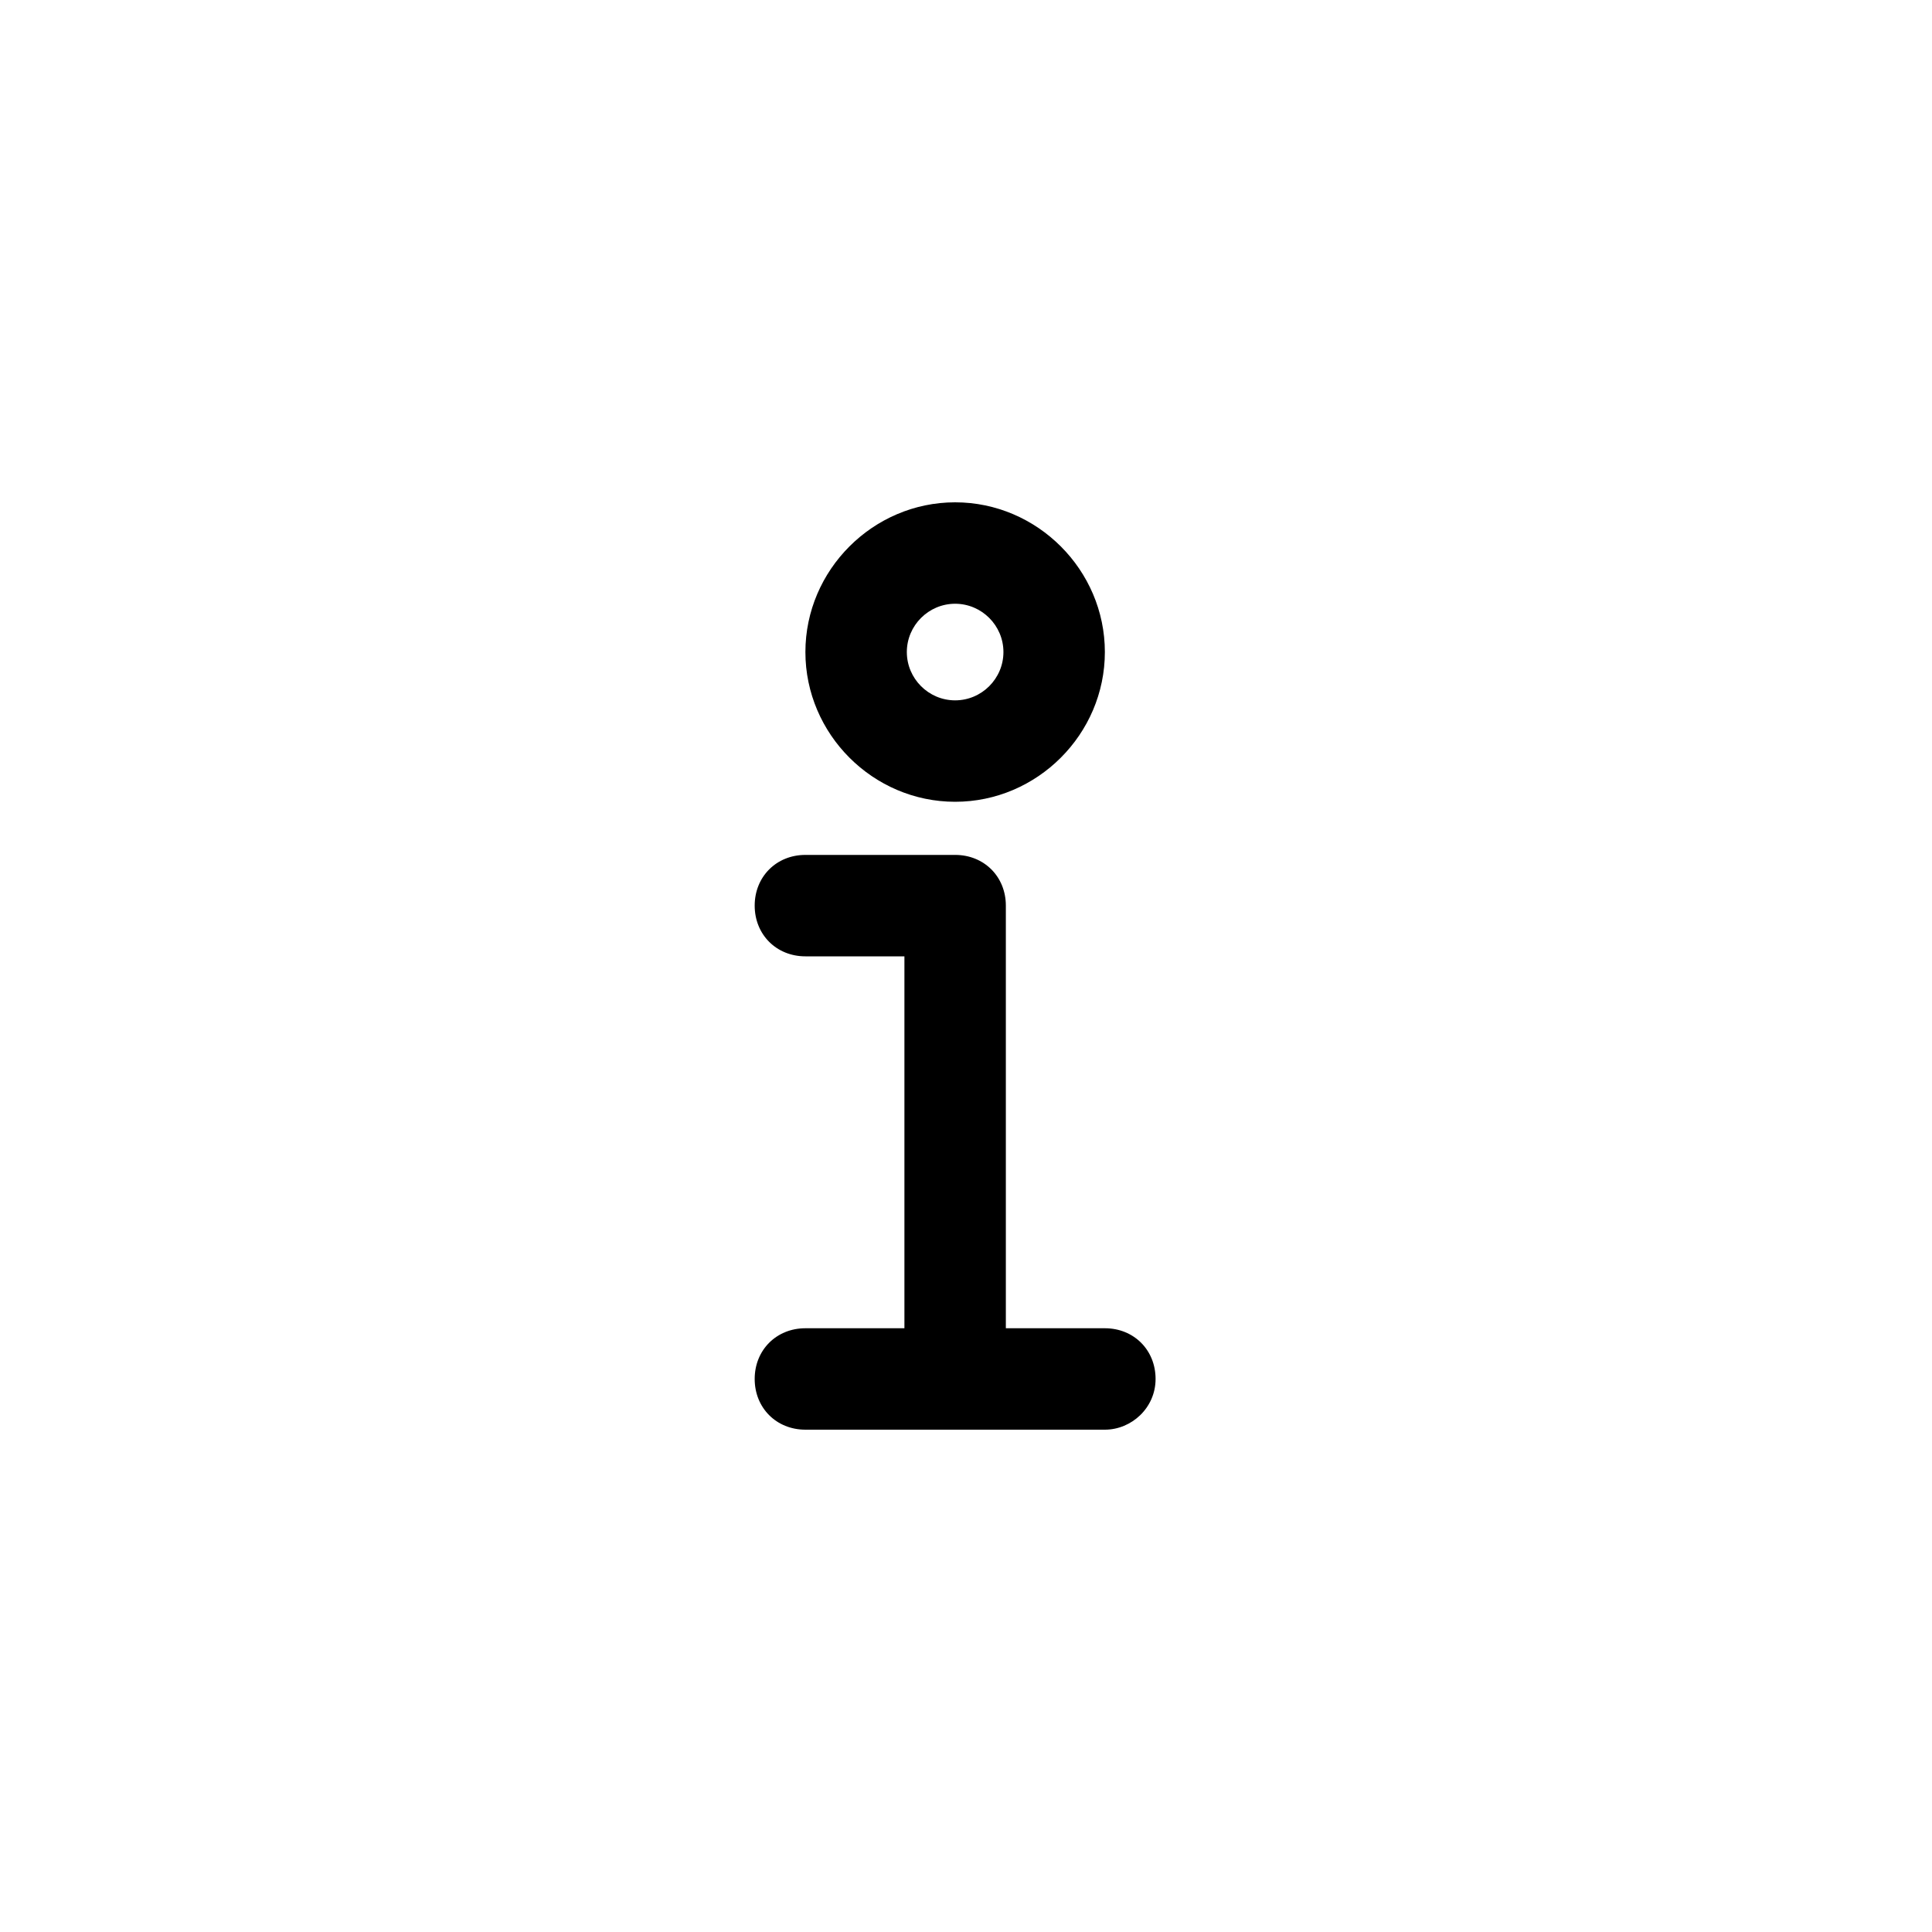 <?xml version="1.0" encoding="utf-8"?>

<svg fill="#000000" width="800px" height="800px" viewBox="-12.5 0 32 32" version="1.1" xmlns="http://www.w3.org/2000/svg">
<title>info</title>
<path d="M5.8 22h-1.64v-7c0-0.48-0.36-0.84-0.84-0.84h-2.48c-0.48 0-0.84 0.36-0.84 0.84s0.36 0.84 0.84 0.84h1.64v6.16h-1.64c-0.48 0-0.84 0.36-0.84 0.84s0.36 0.84 0.84 0.84h4.96c0.44 0 0.84-0.36 0.84-0.84s-0.36-0.84-0.84-0.84zM3.32 13.28c-1.36 0-2.48-1.12-2.48-2.48s1.12-2.48 2.48-2.48 2.48 1.12 2.48 2.48-1.12 2.48-2.48 2.48zM3.32 10c-0.44 0-0.8 0.36-0.8 0.8s0.36 0.8 0.8 0.8 0.8-0.36 0.8-0.8-0.36-0.8-0.8-0.8z"></path>
</svg>
